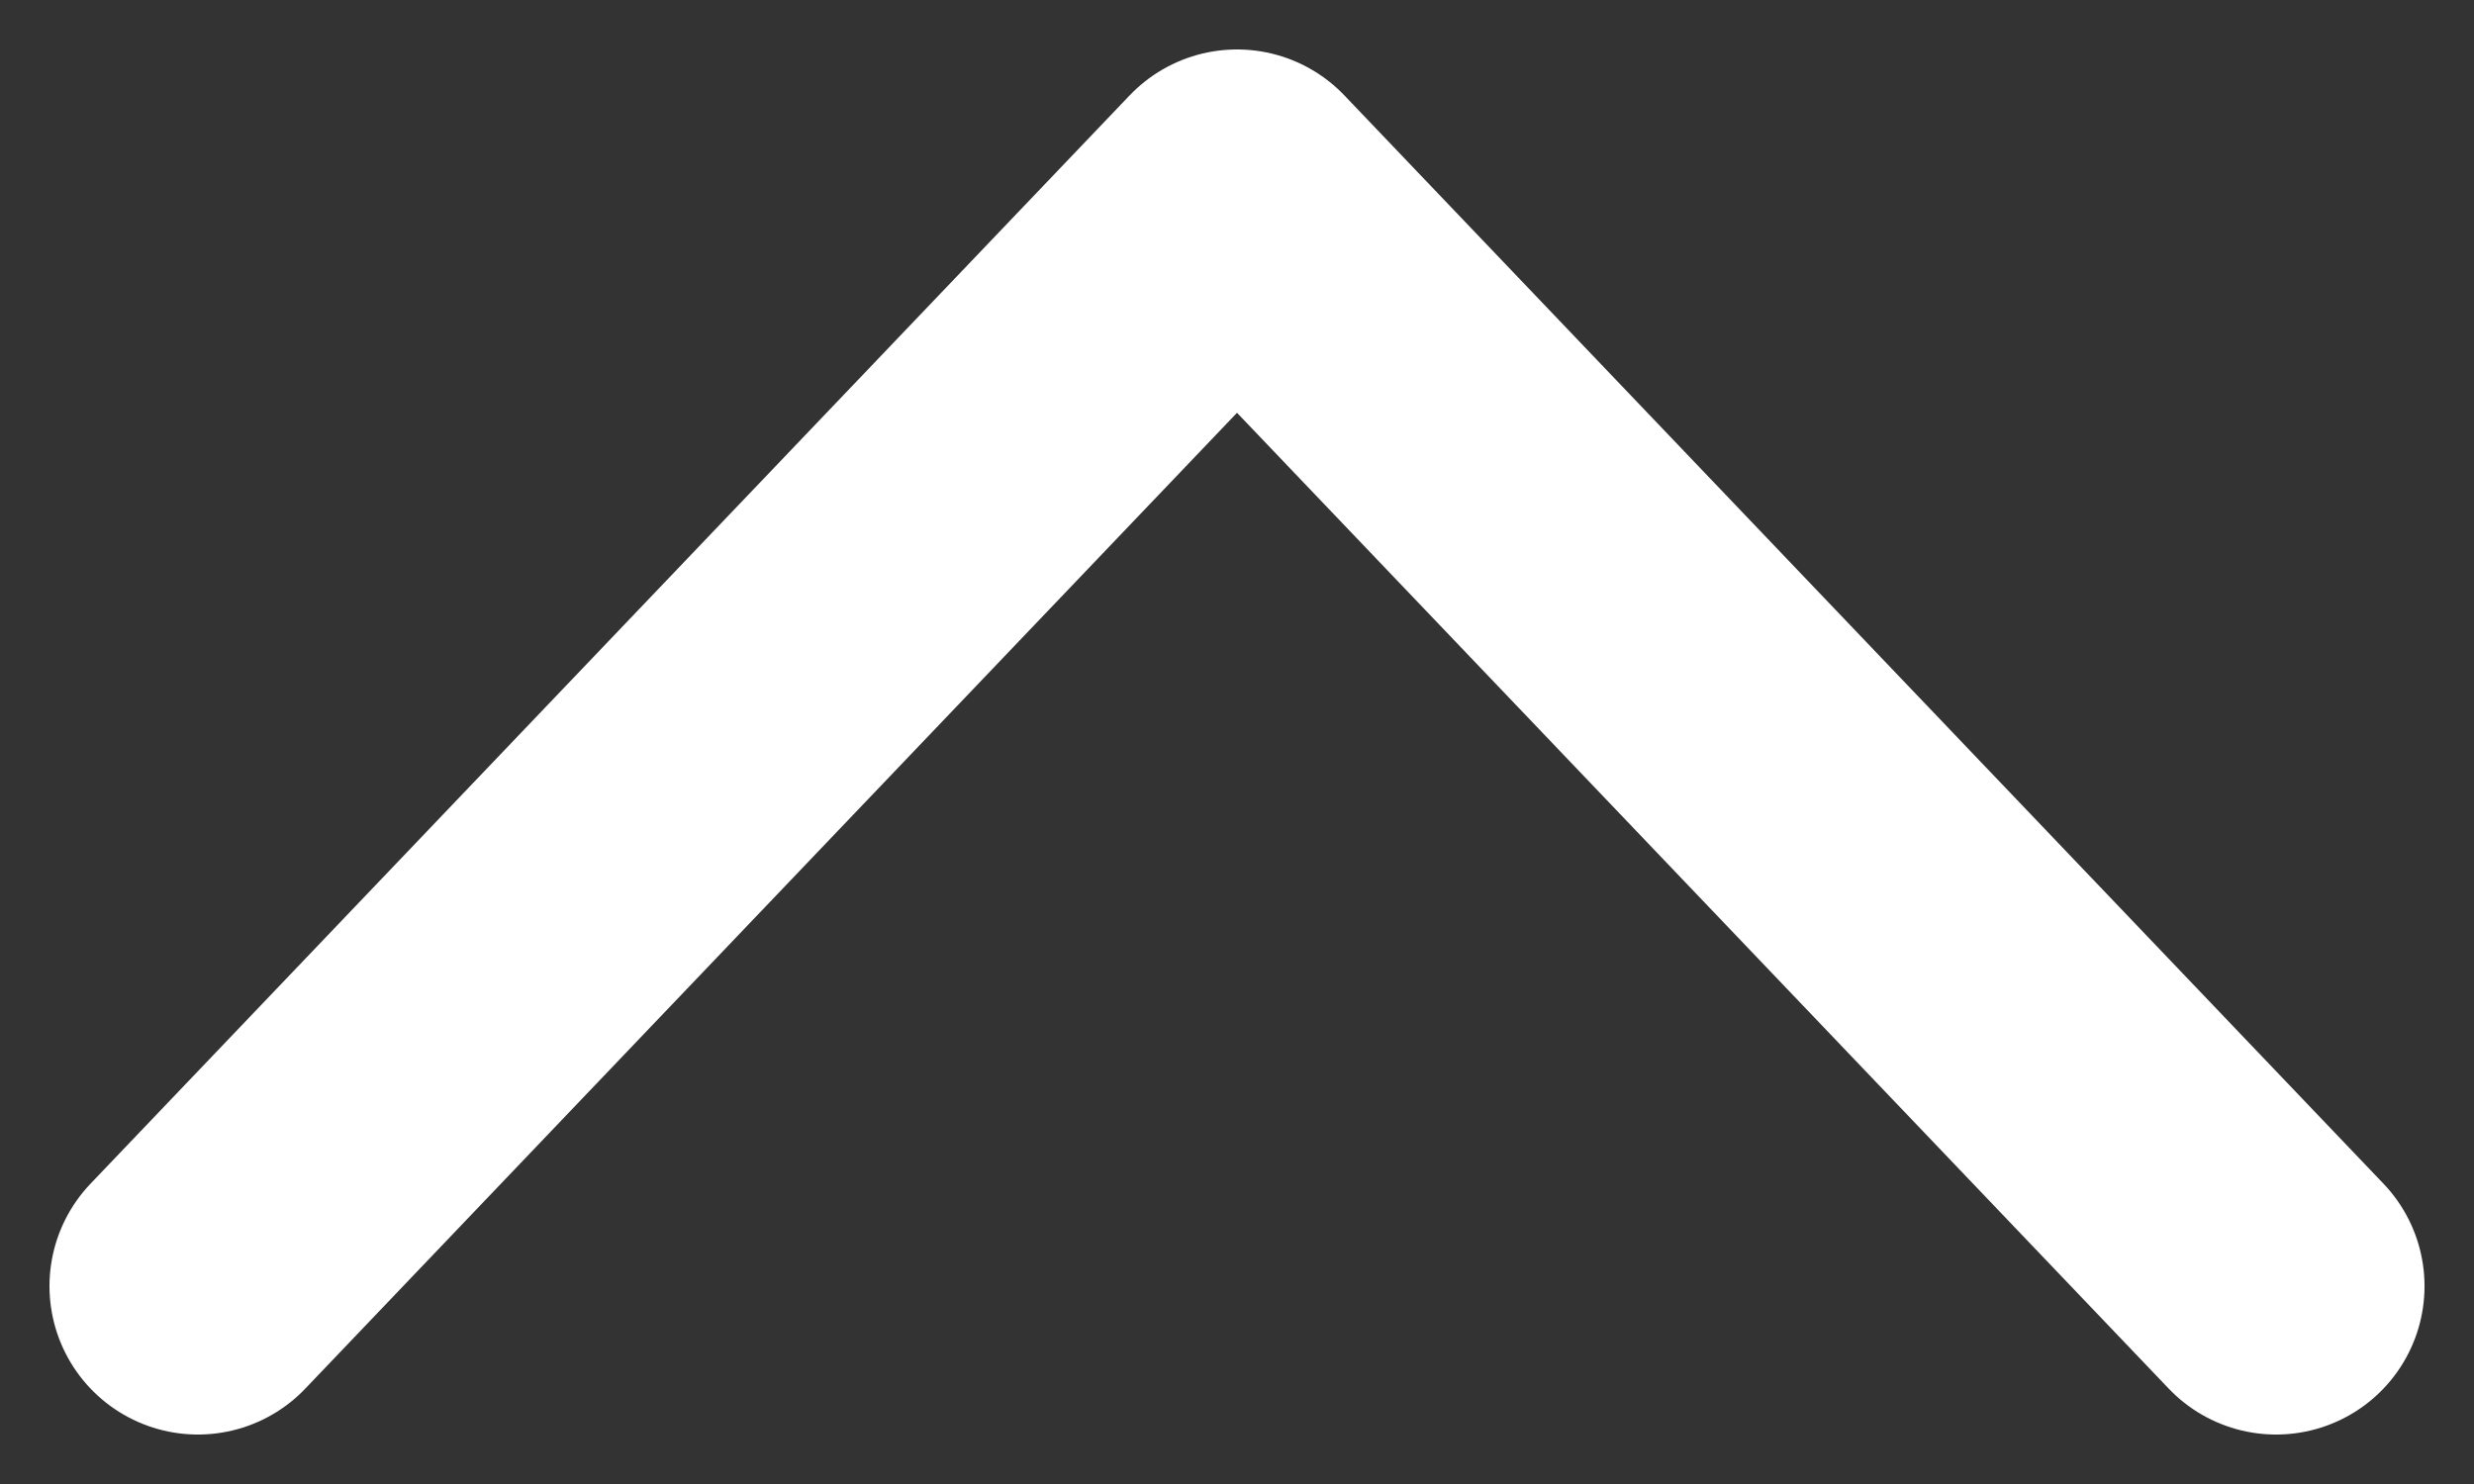<svg xmlns="http://www.w3.org/2000/svg" width="25" height="15" viewBox="0 0 25 15" fill="none"><rect x="0" y="0" width="25" height="15" fill="#333333" stroke="none"/><path d="M23 13L12.5 2L2 13" stroke="white" stroke-width="3" stroke-linecap="round" stroke-linejoin="round"></path></svg>